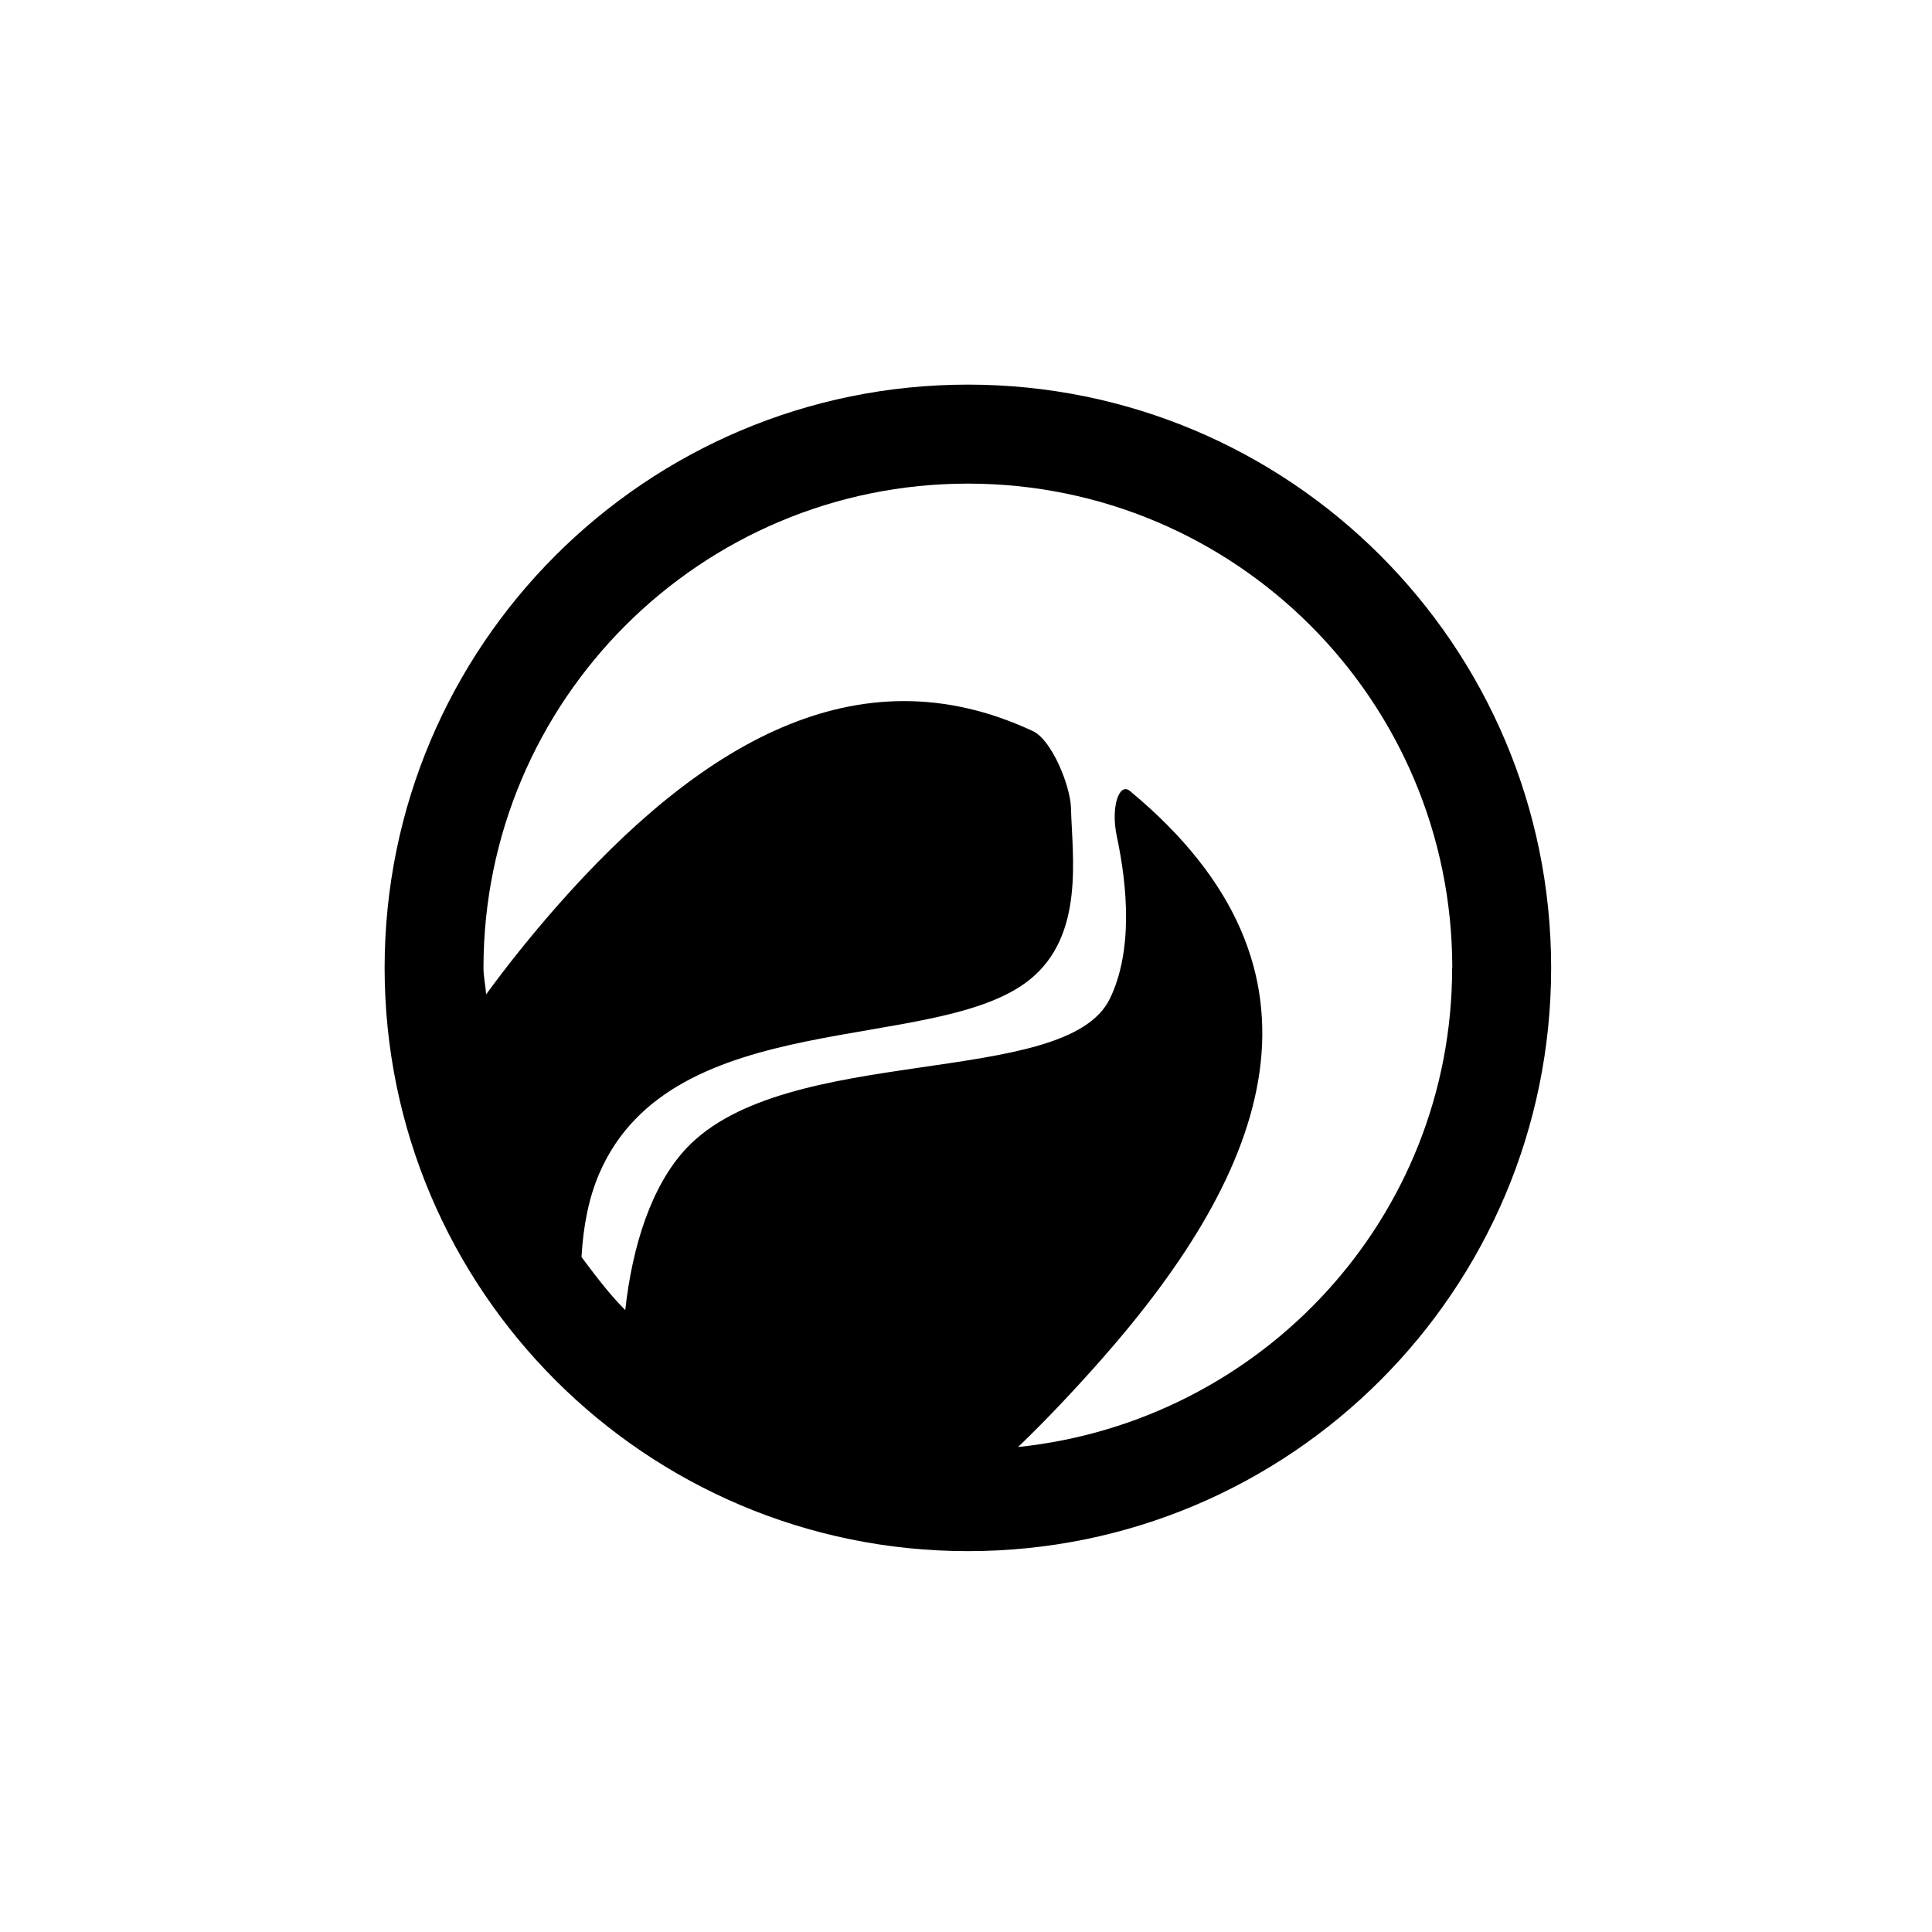 <svg xmlns="http://www.w3.org/2000/svg" xmlns:xlink="http://www.w3.org/1999/xlink" width="1080" height="1080" viewBox="0 0 1080 1080" xml:space="preserve"> <desc>Created with Fabric.js 5.2.4</desc> <defs> </defs> <rect x="0" y="0" width="100%" height="100%" fill="transparent"></rect> <g transform="matrix(1 0 0 1 540 540)" id="309eba19-04ad-41bb-b56f-88a272177ced"> <rect style="stroke: none; stroke-width: 1; stroke-dasharray: none; stroke-linecap: butt; stroke-dashoffset: 0; stroke-linejoin: miter; stroke-miterlimit: 4; fill: rgb(255,255,255); fill-rule: nonzero; opacity: 1; visibility: hidden;" x="-540" y="-540" rx="0" ry="0" width="1080" height="1080"></rect> </g> <g transform="matrix(1 0 0 1 540 540)" id="ca52a43d-2766-4246-9207-60bd97d5733e"> </g> <g transform="matrix(7.74 0 0 7.74 541.09 541.09)" id="63c58085-1ba6-4be6-bf02-7597c7c212a5"> <path style="stroke: rgb(0,0,0); stroke-width: 0; stroke-dasharray: none; stroke-linecap: butt; stroke-dashoffset: 0; stroke-linejoin: miter; stroke-miterlimit: 4; fill: rgb(0,0,0); fill-rule: nonzero; opacity: 1;" transform=" translate(-42.13, -42.13)" d="M 84.25 42.12 C 84.25 18.86 65.39 0 42.13 0 C 18.87 0 0 18.86 0 42.12 C 0 65.38 18.86 84.25 42.13 84.25 C 65.4 84.25 84.25 65.39 84.25 42.12 L 84.25 42.12 Z M 77.1 42.12 C 77.1 60.19 63.34 74.89 45.75 76.73 C 47.77 74.79 49.78 72.66 51.82 70.35 C 63.81 56.72 69.49 42.33 53.83 29.35 C 53.05 28.7 52.43 30.51 52.88 32.62 C 53.65 36.23 54.06 40.88 52.38 44.35 C 49.2 50.9 28.97 47.48 21.77 55.18 C 19.28 57.85 17.89 62.18 17.38 66.84 C 16.21 65.67 15.22 64.34 14.22 63.01 C 14.34 60.88 14.71 58.81 15.51 56.96 C 20.8 44.75 39.75 48.42 46.56 43 C 50.58 39.8 49.66 34.08 49.57 30.57 C 49.53 29 48.2 25.68 46.83 25.03 C 34.04 19.04 22.59 26.14 12.42 37.7 C 10.57 39.81 8.88 41.92 7.33 44.04 C 7.29 43.39 7.14 42.78 7.14 42.12 C 7.15 22.81 22.81 7.15 42.13 7.15 C 61.45 7.15 77.11 22.81 77.11 42.13 L 77.11 42.13 Z" stroke-linecap="round"></path> </g> </svg>
